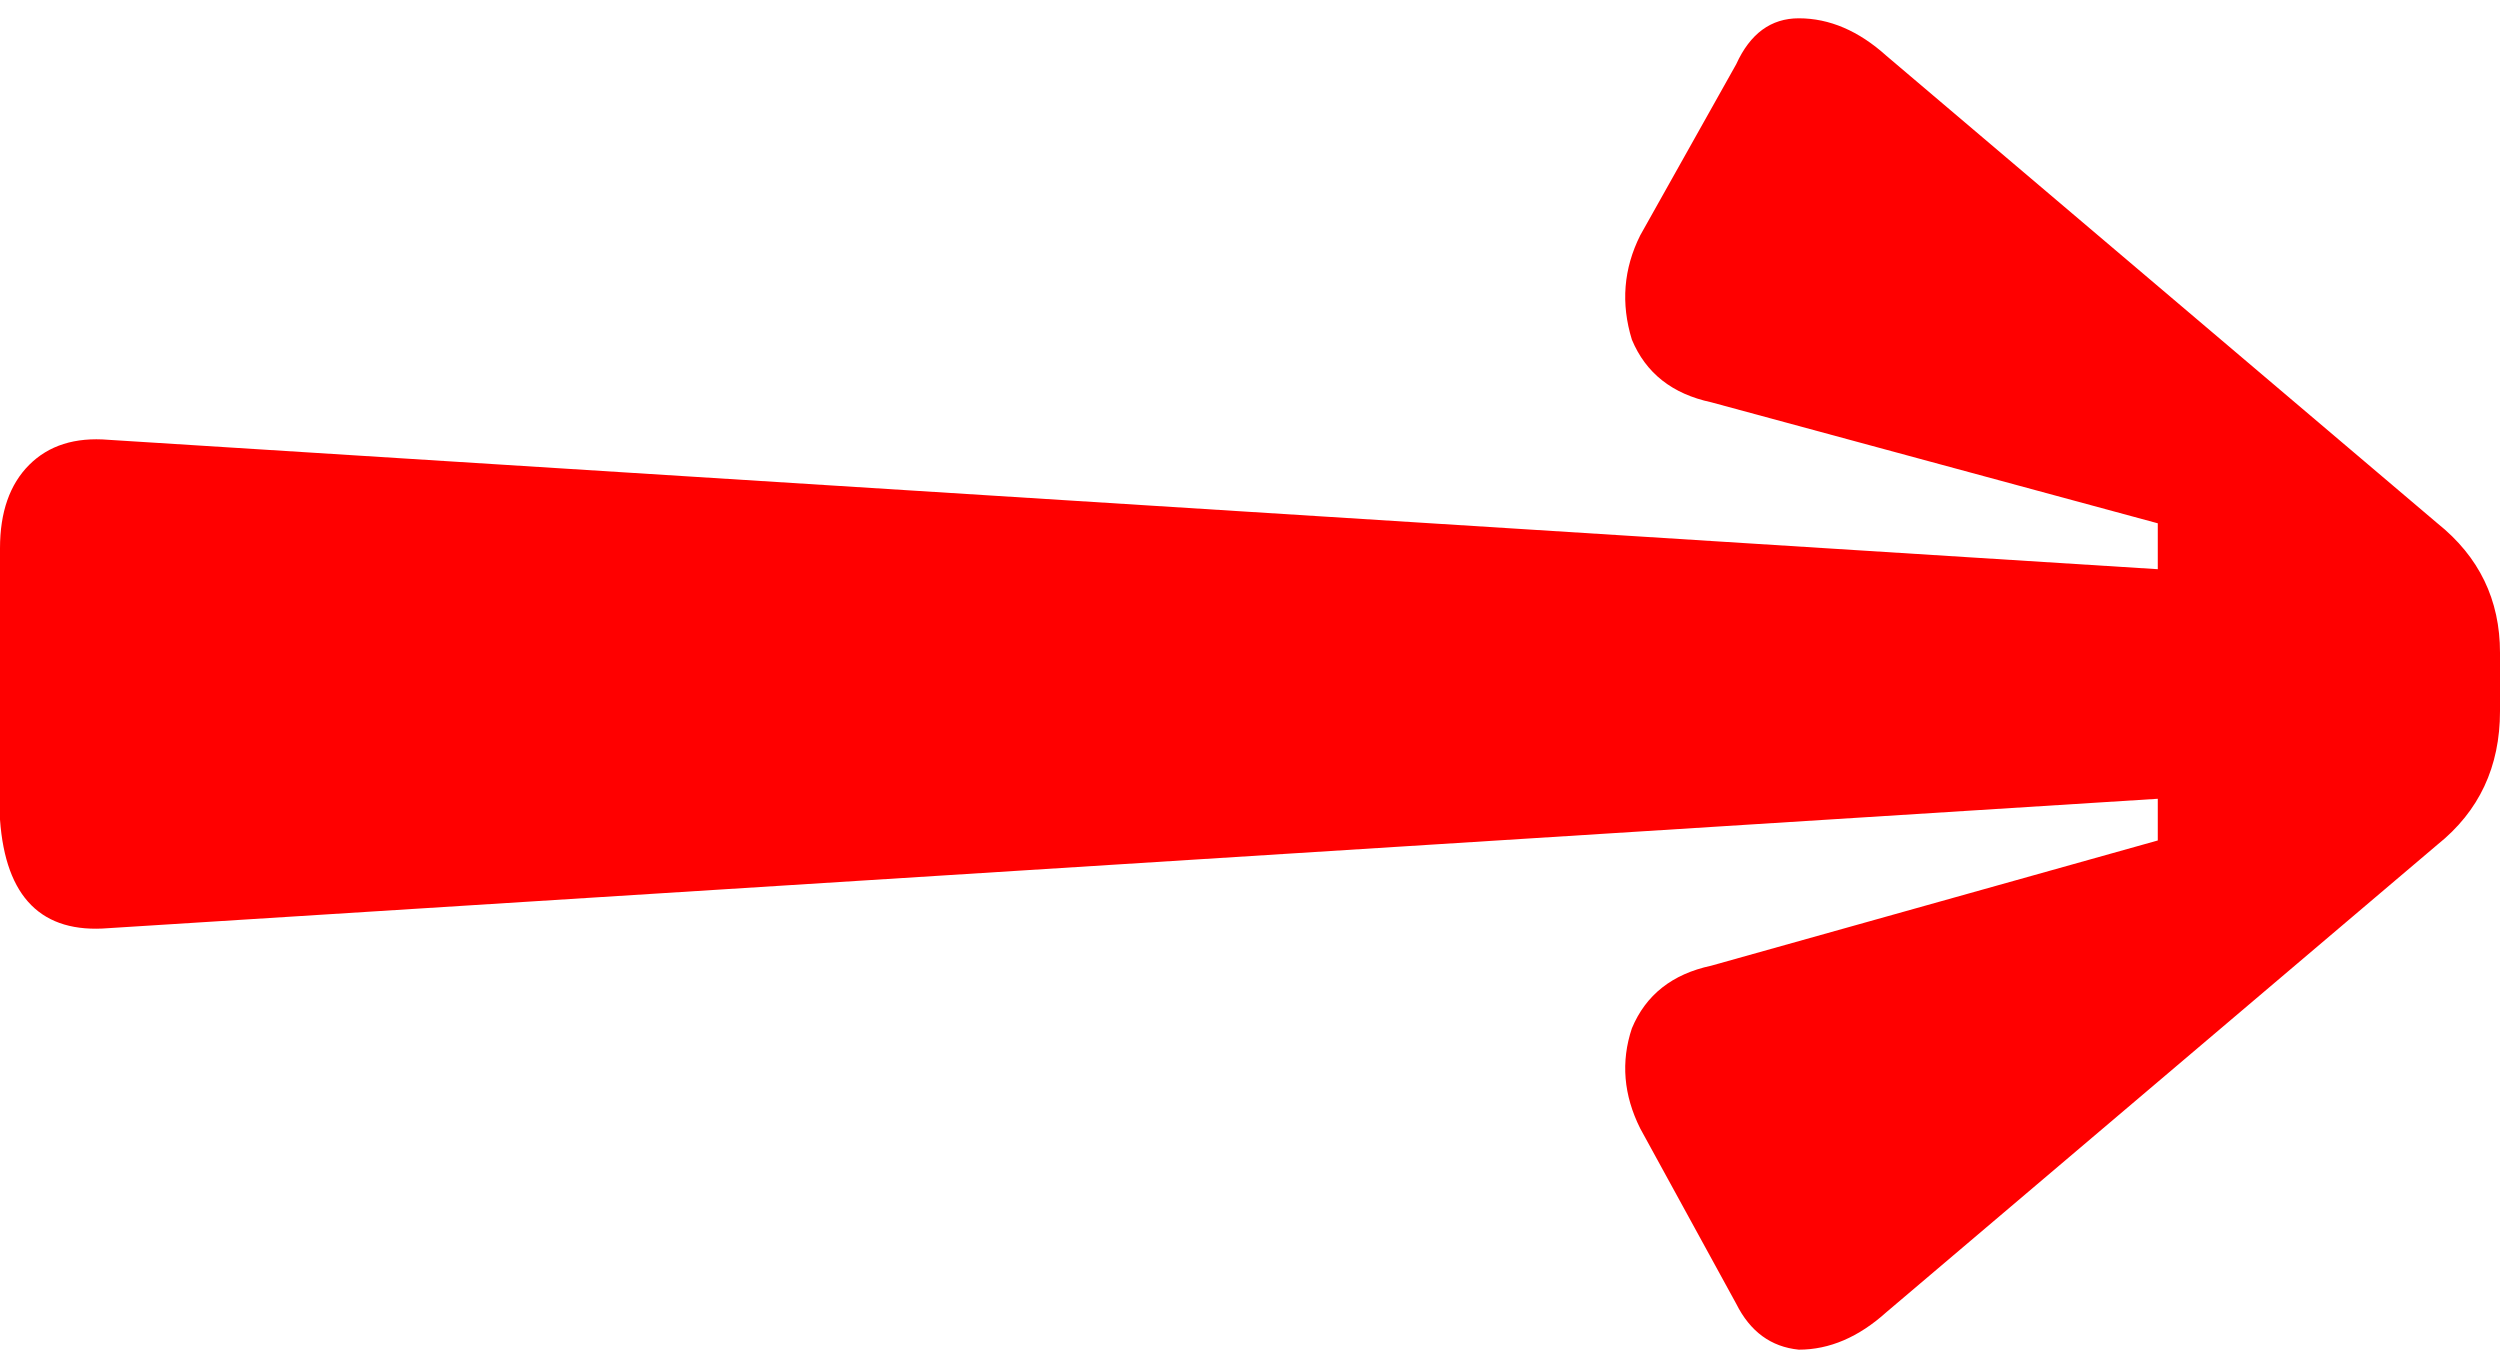 <svg width="53" height="29" viewBox="0 0 53 29" fill="none" xmlns="http://www.w3.org/2000/svg">
<path d="M39.993 27.817C39.404 28.348 38.784 28.613 38.135 28.613C37.545 28.554 37.103 28.23 36.808 27.64L34.773 23.924C34.419 23.216 34.36 22.508 34.596 21.8C34.891 21.092 35.451 20.65 36.277 20.473L45.745 17.818V16.934L2.3 19.677C0.885 19.794 0.118 19.028 0 17.376V11.625C0 10.858 0.206 10.268 0.619 9.855C1.032 9.442 1.593 9.265 2.3 9.324L45.745 12.067V11.094L36.277 8.528C35.451 8.351 34.891 7.909 34.596 7.201C34.36 6.434 34.419 5.697 34.773 4.989L36.808 1.361C37.103 0.712 37.545 0.388 38.135 0.388C38.784 0.388 39.404 0.653 39.993 1.184L51.673 11.094C52.558 11.802 53 12.716 53 13.837V15.075C53 16.255 52.558 17.199 51.673 17.907L39.993 27.817Z" fill="#FF0000"/>
</svg>
